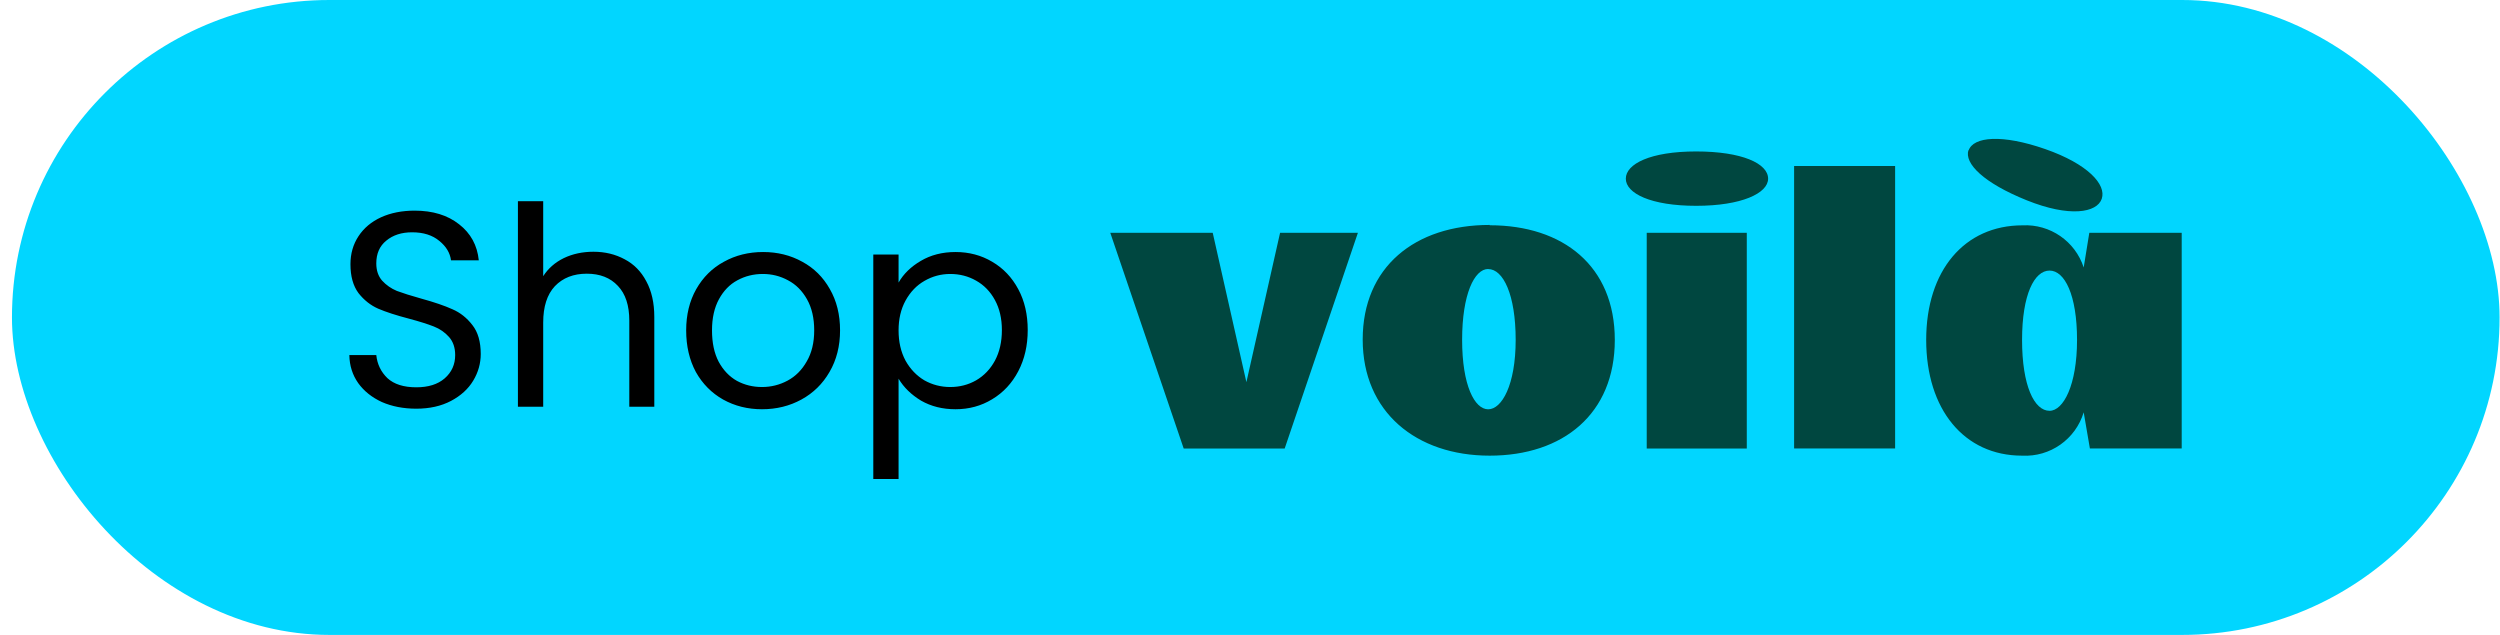 <svg width="126" height="32" viewBox="0 0 126 32" fill="none" xmlns="http://www.w3.org/2000/svg">
<g clip-path="url(#clip0_59560_323371)">
<rect x="0.603" width="125.376" height="32" rx="16" fill="#01D6FF"/>
<path d="M20.981 20.598C20.337 20.598 19.758 20.486 19.245 20.262C18.741 20.029 18.344 19.711 18.055 19.31C17.765 18.899 17.616 18.428 17.607 17.896H18.965C19.011 18.353 19.198 18.741 19.525 19.058C19.861 19.366 20.346 19.52 20.981 19.52C21.587 19.52 22.063 19.371 22.409 19.072C22.763 18.764 22.941 18.372 22.941 17.896C22.941 17.523 22.838 17.219 22.633 16.986C22.427 16.753 22.171 16.575 21.863 16.454C21.555 16.333 21.139 16.202 20.617 16.062C19.973 15.894 19.455 15.726 19.063 15.558C18.68 15.39 18.349 15.129 18.069 14.774C17.798 14.41 17.663 13.925 17.663 13.318C17.663 12.786 17.798 12.315 18.069 11.904C18.339 11.493 18.717 11.176 19.203 10.952C19.697 10.728 20.262 10.616 20.897 10.616C21.811 10.616 22.558 10.845 23.137 11.302C23.725 11.759 24.056 12.366 24.131 13.122H22.731C22.684 12.749 22.488 12.422 22.143 12.142C21.797 11.853 21.34 11.708 20.771 11.708C20.239 11.708 19.805 11.848 19.469 12.128C19.133 12.399 18.965 12.781 18.965 13.276C18.965 13.631 19.063 13.92 19.259 14.144C19.464 14.368 19.711 14.541 20.001 14.662C20.299 14.774 20.715 14.905 21.247 15.054C21.891 15.231 22.409 15.409 22.801 15.586C23.193 15.754 23.529 16.02 23.809 16.384C24.089 16.739 24.229 17.224 24.229 17.84C24.229 18.316 24.103 18.764 23.851 19.184C23.599 19.604 23.225 19.945 22.731 20.206C22.236 20.467 21.653 20.598 20.981 20.598ZM29.911 12.688C30.49 12.688 31.013 12.814 31.479 13.066C31.946 13.309 32.31 13.677 32.571 14.172C32.842 14.667 32.977 15.269 32.977 15.978V20.5H31.717V16.16C31.717 15.395 31.526 14.811 31.143 14.41C30.761 13.999 30.238 13.794 29.575 13.794C28.903 13.794 28.367 14.004 27.965 14.424C27.573 14.844 27.377 15.455 27.377 16.258V20.5H26.103V10.14H27.377V13.92C27.629 13.528 27.975 13.225 28.413 13.01C28.861 12.795 29.361 12.688 29.911 12.688ZM38.404 20.626C37.686 20.626 37.032 20.463 36.444 20.136C35.866 19.809 35.408 19.347 35.072 18.75C34.746 18.143 34.583 17.443 34.583 16.65C34.583 15.866 34.751 15.175 35.087 14.578C35.432 13.971 35.898 13.509 36.486 13.192C37.075 12.865 37.733 12.702 38.461 12.702C39.188 12.702 39.846 12.865 40.434 13.192C41.023 13.509 41.484 13.967 41.821 14.564C42.166 15.161 42.339 15.857 42.339 16.65C42.339 17.443 42.161 18.143 41.806 18.75C41.461 19.347 40.99 19.809 40.392 20.136C39.795 20.463 39.133 20.626 38.404 20.626ZM38.404 19.506C38.862 19.506 39.291 19.399 39.693 19.184C40.094 18.969 40.416 18.647 40.658 18.218C40.91 17.789 41.036 17.266 41.036 16.65C41.036 16.034 40.915 15.511 40.672 15.082C40.43 14.653 40.112 14.335 39.721 14.13C39.328 13.915 38.904 13.808 38.447 13.808C37.98 13.808 37.55 13.915 37.158 14.13C36.776 14.335 36.468 14.653 36.234 15.082C36.001 15.511 35.885 16.034 35.885 16.65C35.885 17.275 35.996 17.803 36.221 18.232C36.454 18.661 36.762 18.983 37.145 19.198C37.527 19.403 37.947 19.506 38.404 19.506ZM45.288 14.242C45.539 13.803 45.913 13.439 46.407 13.15C46.911 12.851 47.495 12.702 48.157 12.702C48.839 12.702 49.455 12.865 50.005 13.192C50.566 13.519 51.004 13.981 51.322 14.578C51.639 15.166 51.797 15.852 51.797 16.636C51.797 17.411 51.639 18.101 51.322 18.708C51.004 19.315 50.566 19.786 50.005 20.122C49.455 20.458 48.839 20.626 48.157 20.626C47.504 20.626 46.925 20.481 46.422 20.192C45.927 19.893 45.549 19.525 45.288 19.086V24.14H44.014V12.828H45.288V14.242ZM50.495 16.636C50.495 16.057 50.379 15.553 50.145 15.124C49.912 14.695 49.595 14.368 49.194 14.144C48.801 13.92 48.367 13.808 47.892 13.808C47.425 13.808 46.991 13.925 46.59 14.158C46.197 14.382 45.88 14.713 45.638 15.152C45.404 15.581 45.288 16.081 45.288 16.65C45.288 17.229 45.404 17.737 45.638 18.176C45.88 18.605 46.197 18.937 46.59 19.17C46.991 19.394 47.425 19.506 47.892 19.506C48.367 19.506 48.801 19.394 49.194 19.17C49.595 18.937 49.912 18.605 50.145 18.176C50.379 17.737 50.495 17.224 50.495 16.636Z" fill="black"/>
<path fill-rule="evenodd" clip-rule="evenodd" d="M99.212 7.557C98.984 8.241 99.987 9.225 102.143 10.093C104.3 10.961 105.689 10.729 105.929 10.017C106.168 9.305 105.234 8.265 103.078 7.513C100.921 6.761 99.452 6.877 99.216 7.589M59.658 22.605L55.958 11.733H61.121L62.818 19.261L64.516 11.733H68.438L64.748 22.605L59.658 22.605ZM82.995 22.605H88.038V11.733H82.995L82.995 22.605ZM89.113 9.005C89.113 8.241 87.799 7.633 85.487 7.633C83.174 7.633 81.941 8.265 81.941 9.005C81.941 9.745 83.203 10.373 85.487 10.373C87.771 10.373 89.113 9.741 89.113 9.005ZM75.08 11.353C78.782 11.353 81.386 13.409 81.386 17.133C81.386 20.857 78.782 22.965 75.08 22.965C71.378 22.965 68.68 20.765 68.68 17.113C68.68 13.461 71.304 11.337 75.08 11.337V11.353ZM75.005 13.557C74.31 13.557 73.691 14.829 73.691 17.129C73.691 19.429 74.322 20.629 75.005 20.629C75.688 20.629 76.39 19.409 76.39 17.129C76.39 14.849 75.759 13.561 75.005 13.561V13.557ZM103.297 20.705C102.526 20.705 101.912 19.437 101.912 17.133C101.912 14.829 102.538 13.637 103.297 13.637C104.056 13.637 104.683 14.853 104.683 17.133C104.683 19.413 103.992 20.705 103.297 20.705ZM105.302 11.729L105.018 13.481C104.588 12.158 103.325 11.288 101.935 11.357C99.008 11.357 97.08 13.633 97.08 17.129C97.08 20.625 98.984 22.965 101.912 22.965C103.327 23.04 104.609 22.138 105.018 20.781L105.33 22.601H109.958V11.733H105.302V11.729ZM90.422 22.601H95.514V8.365H90.423V22.601H90.422Z" fill="#004740"/>
</g>
<defs>
<clipPath id="clip0_59560_323371">
<rect x="0.603" width="125.376" height="32" rx="16" fill="white"/>
</clipPath>
</defs>
</svg>
